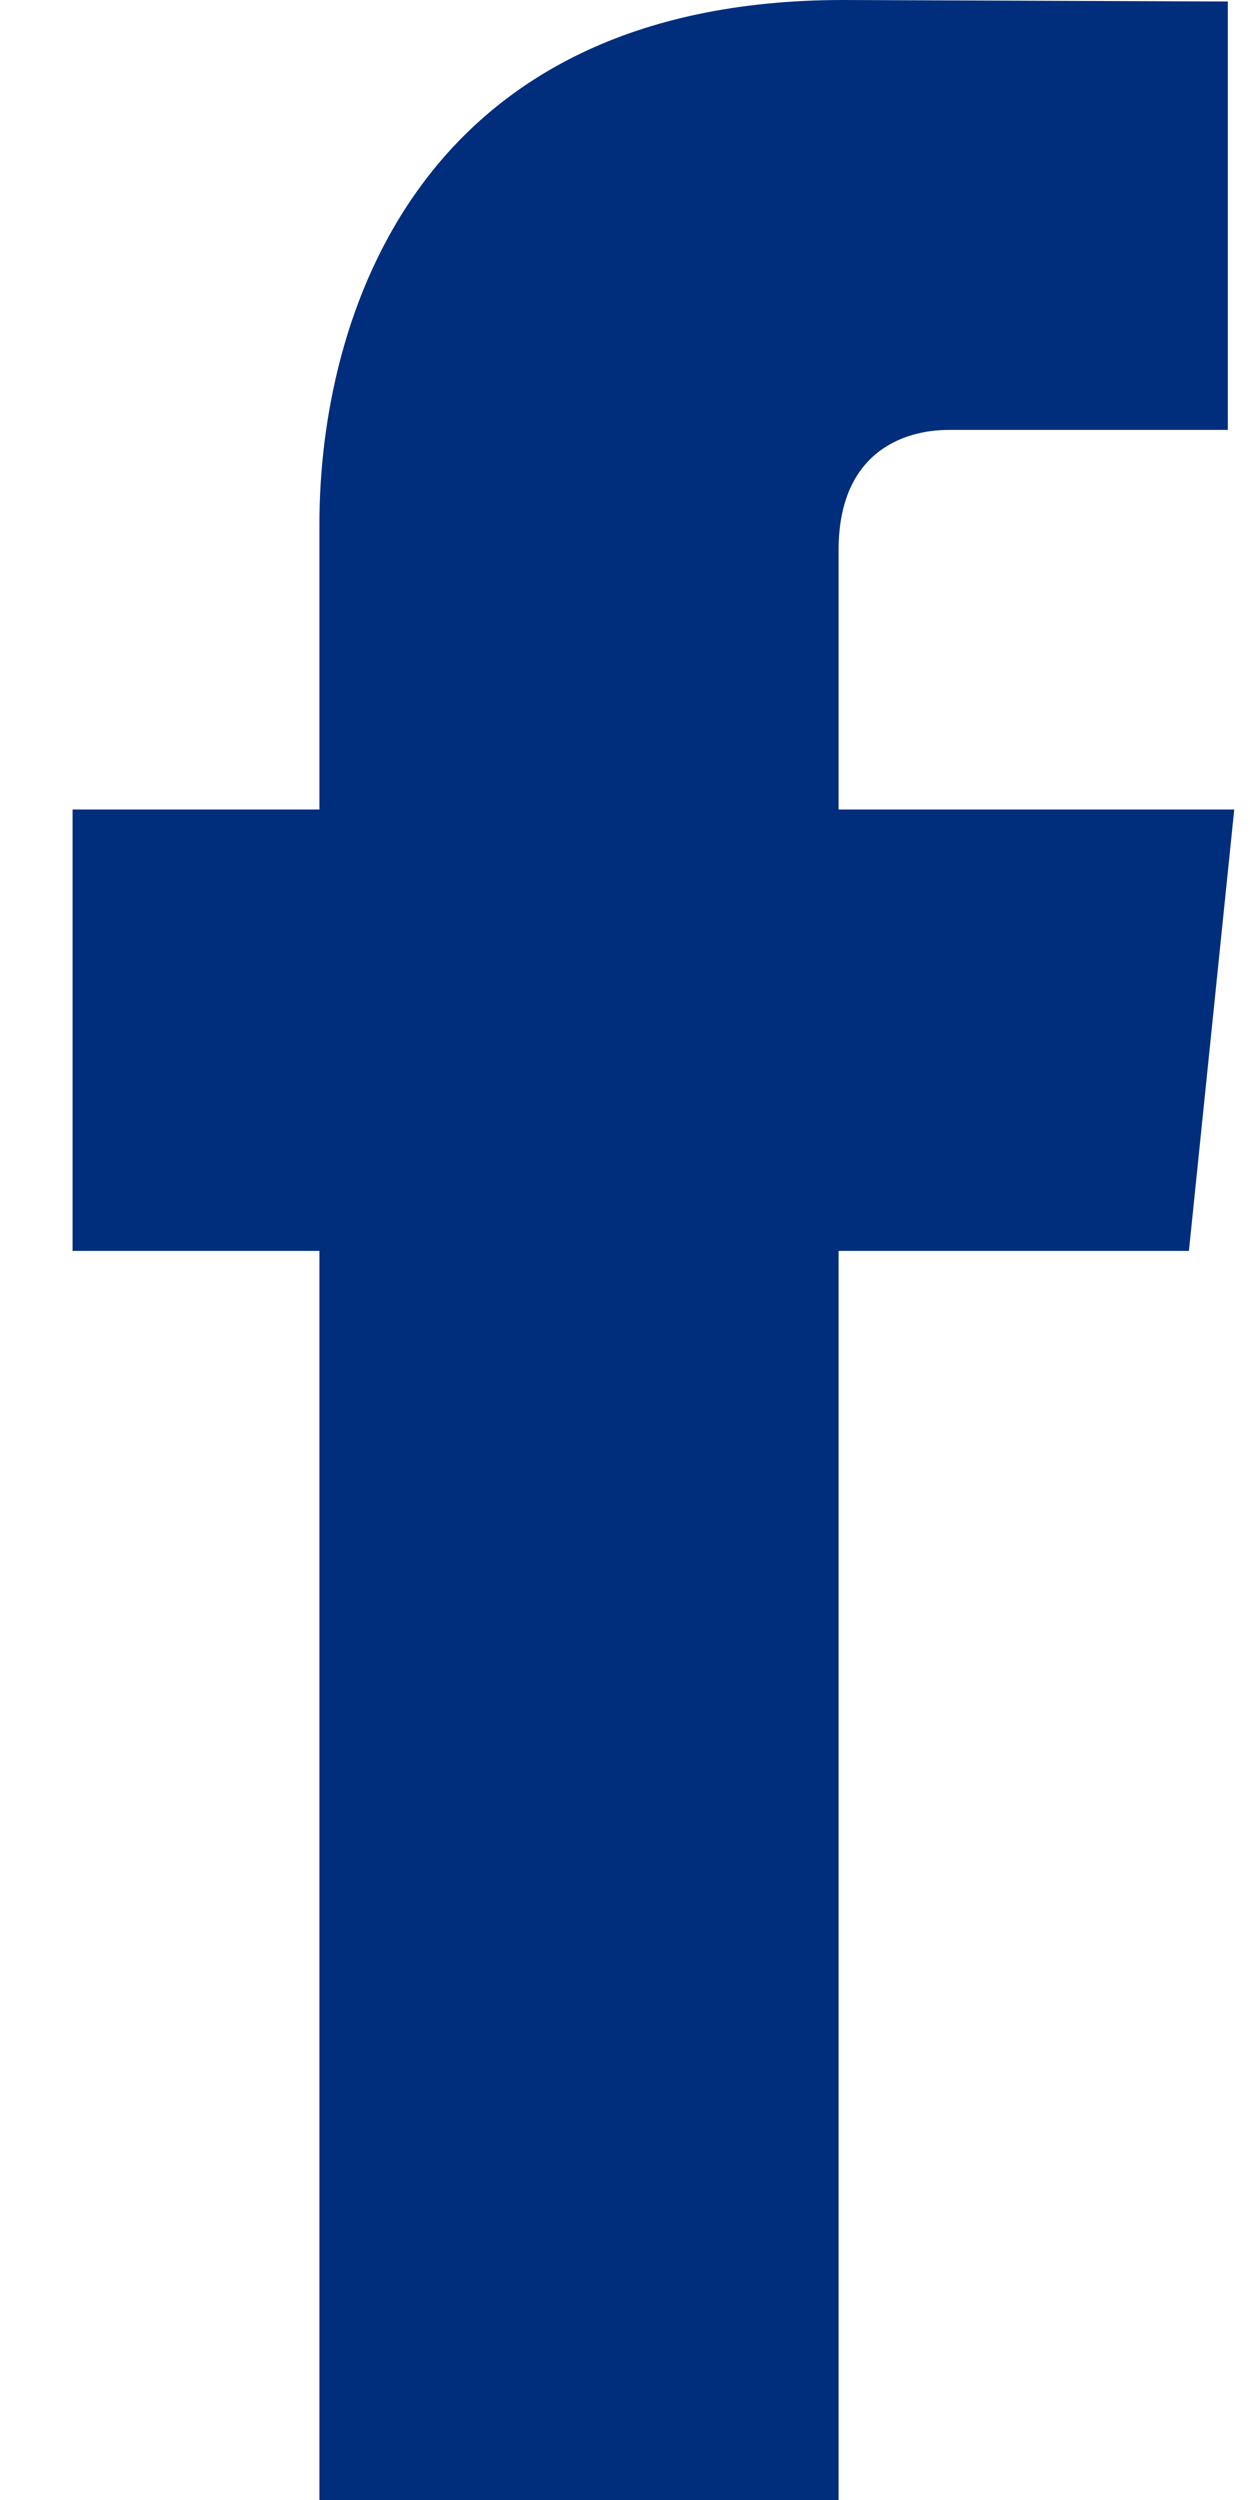 <svg width="15" height="30" viewBox="0 0 15 30" fill="none" xmlns="http://www.w3.org/2000/svg">
<path id="Vector" d="M14.811 9.714H10.063V6.601C10.063 5.431 10.838 5.159 11.384 5.159C11.929 5.159 14.734 5.159 14.734 5.159V0.018L10.12 0C4.998 0 3.833 3.834 3.833 6.288V9.714H0.871V15.011H3.833C3.833 21.809 3.833 30 3.833 30H10.063C10.063 30 10.063 21.728 10.063 15.011H14.267L14.811 9.714Z" fill="#002E7C"/>
</svg>
